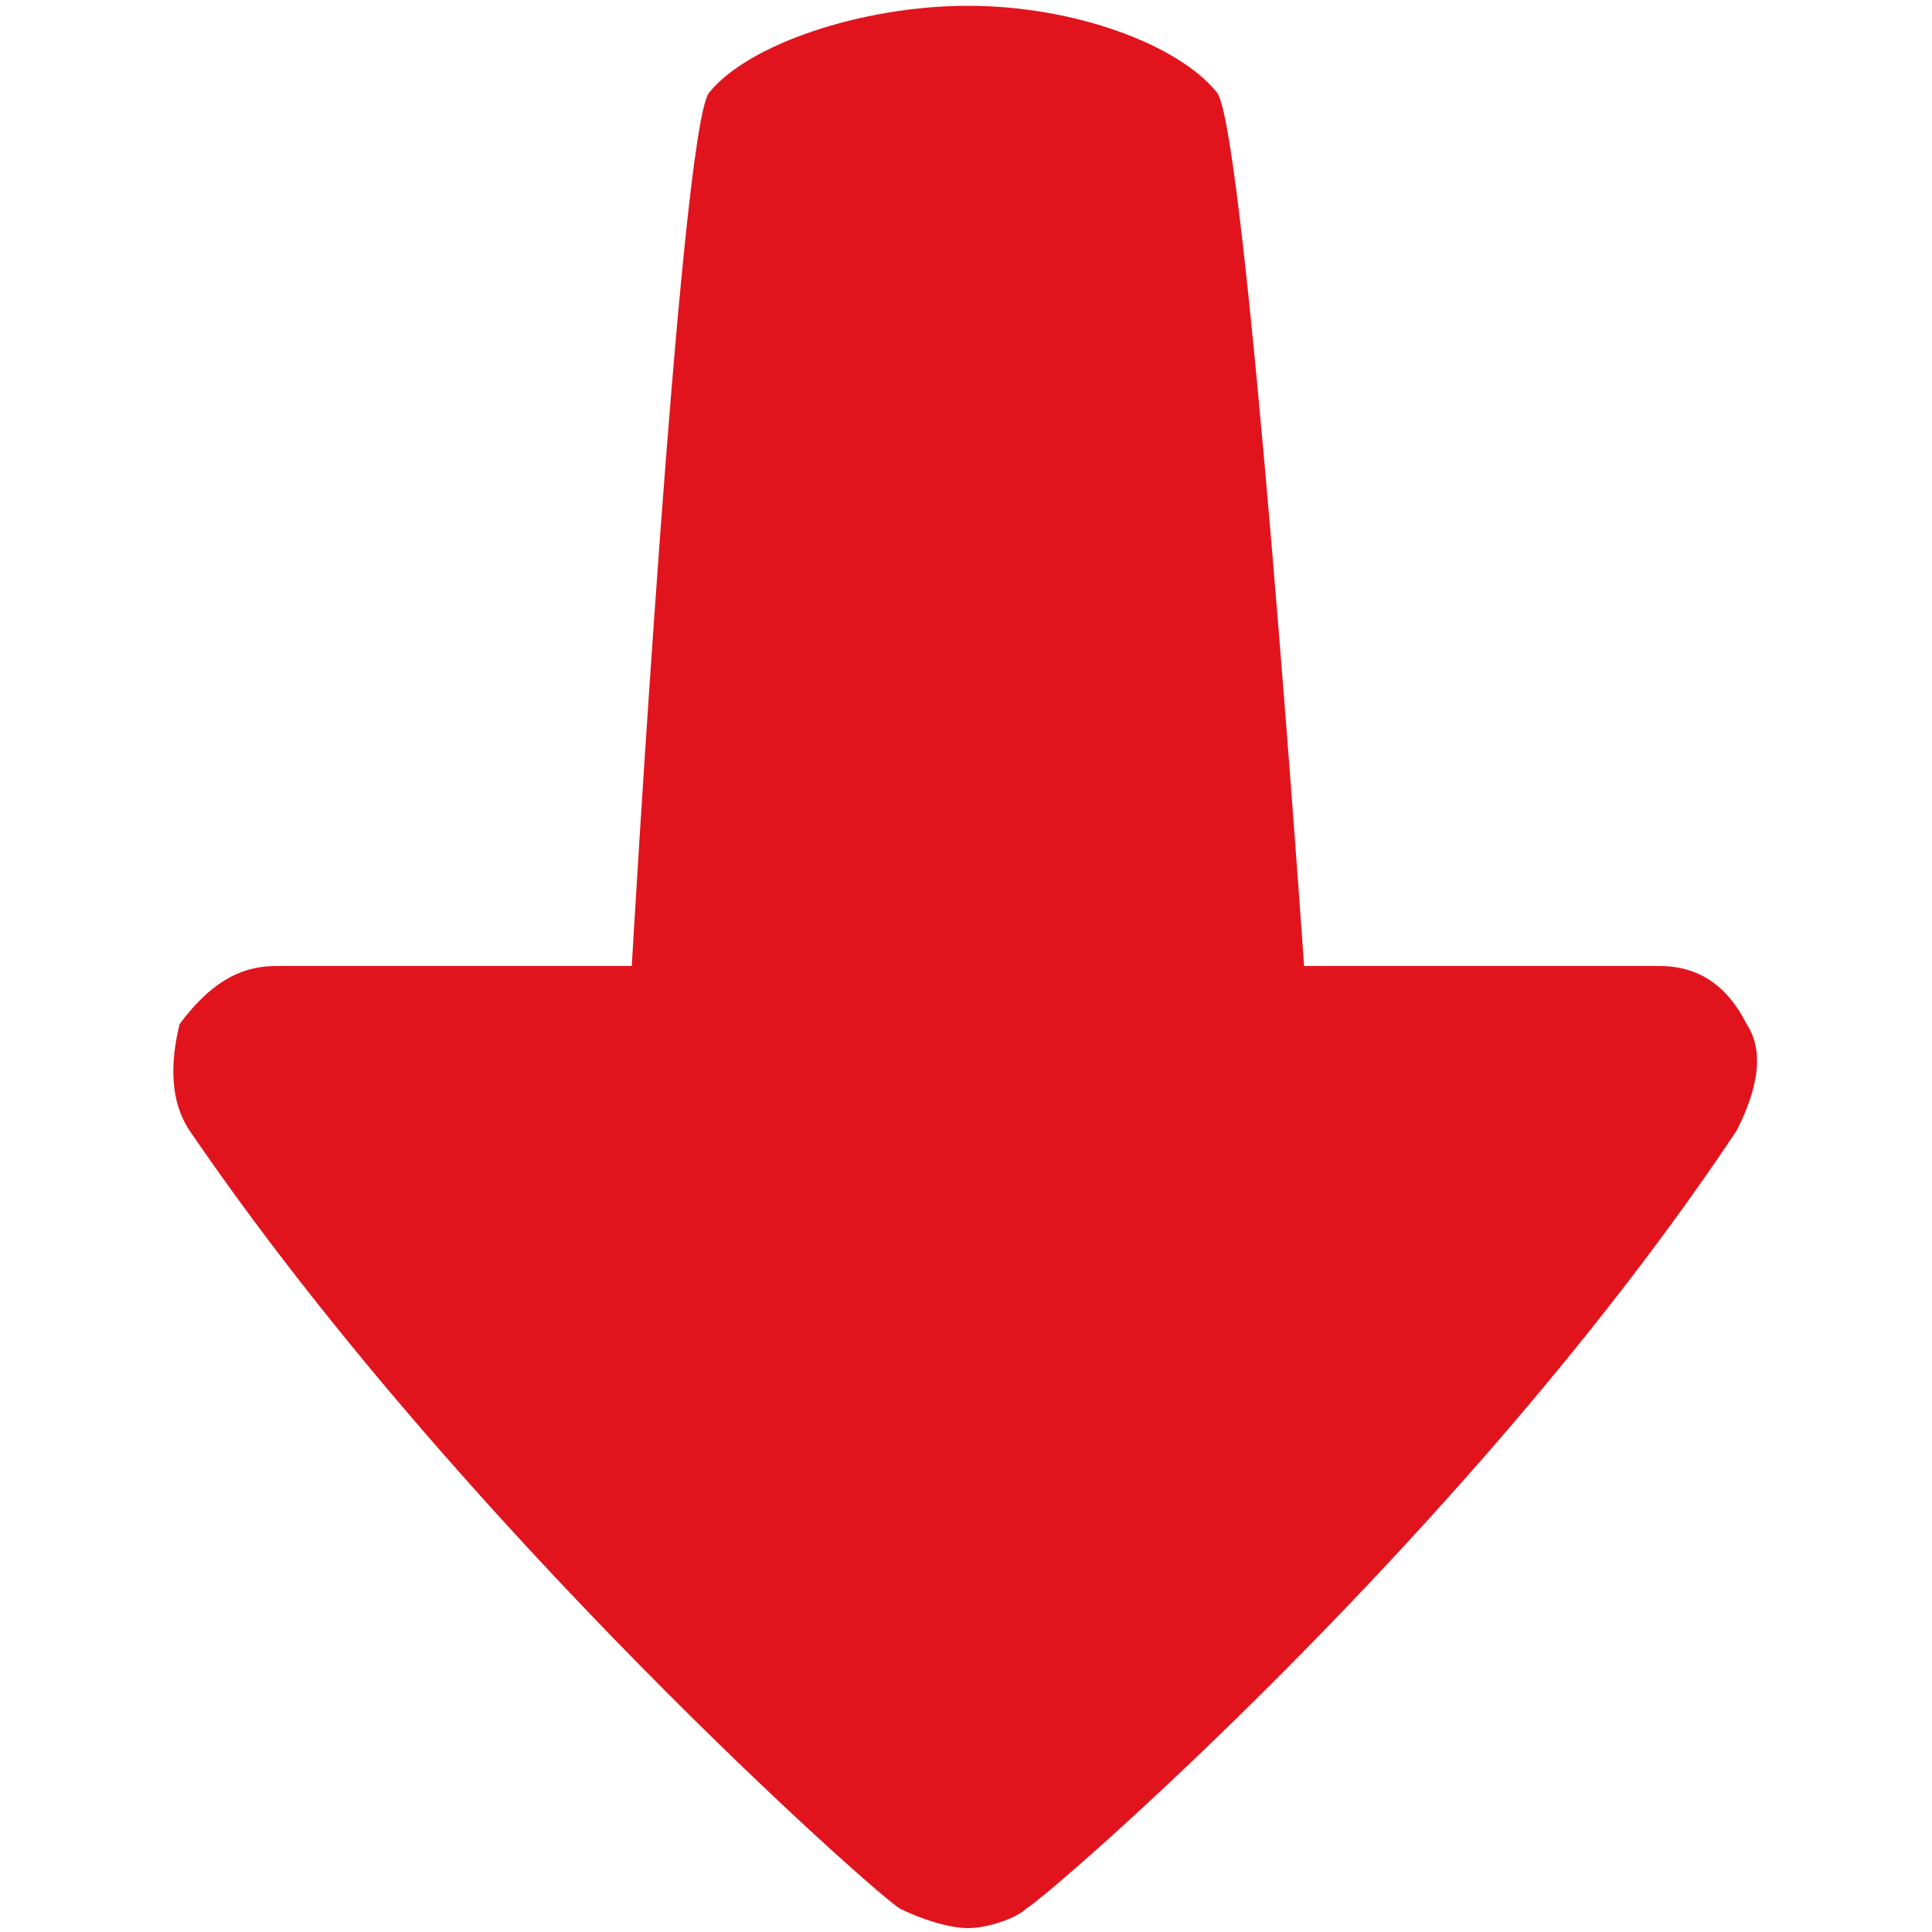 <?xml version="1.0" encoding="utf-8"?>
<!-- Generator: Adobe Illustrator 19.1.0, SVG Export Plug-In . SVG Version: 6.00 Build 0)  -->
<svg version="1.1" id="Layer_1" xmlns="http://www.w3.org/2000/svg" xmlns:xlink="http://www.w3.org/1999/xlink" x="0px" y="0px"
	 viewBox="0 0 100 100" style="enable-background:new 0 0 100 100;" xml:space="preserve">
<path fill="#E1141D" d="M89.9,58.5C76,79.4,54.1,98.3,53.1,98.8c-0.5,0.5-2,1-3,1s-2.5-0.5-3.5-1S23.7,78.9,9.8,58.5
	c-1-1.5-1-3.5-0.5-5.5c1.5-2,3-3,5-3h18.4c0,0,2.5-43.3,4-45.2c2-2.5,7.9-4.5,13.4-4.5S61,2.3,63,4.8c1.5,2,4.5,45.2,4.5,45.2h18.4
	c2,0,3.5,1,4.5,3C91.4,54.5,90.9,56.5,89.9,58.5z"/>
</svg>
